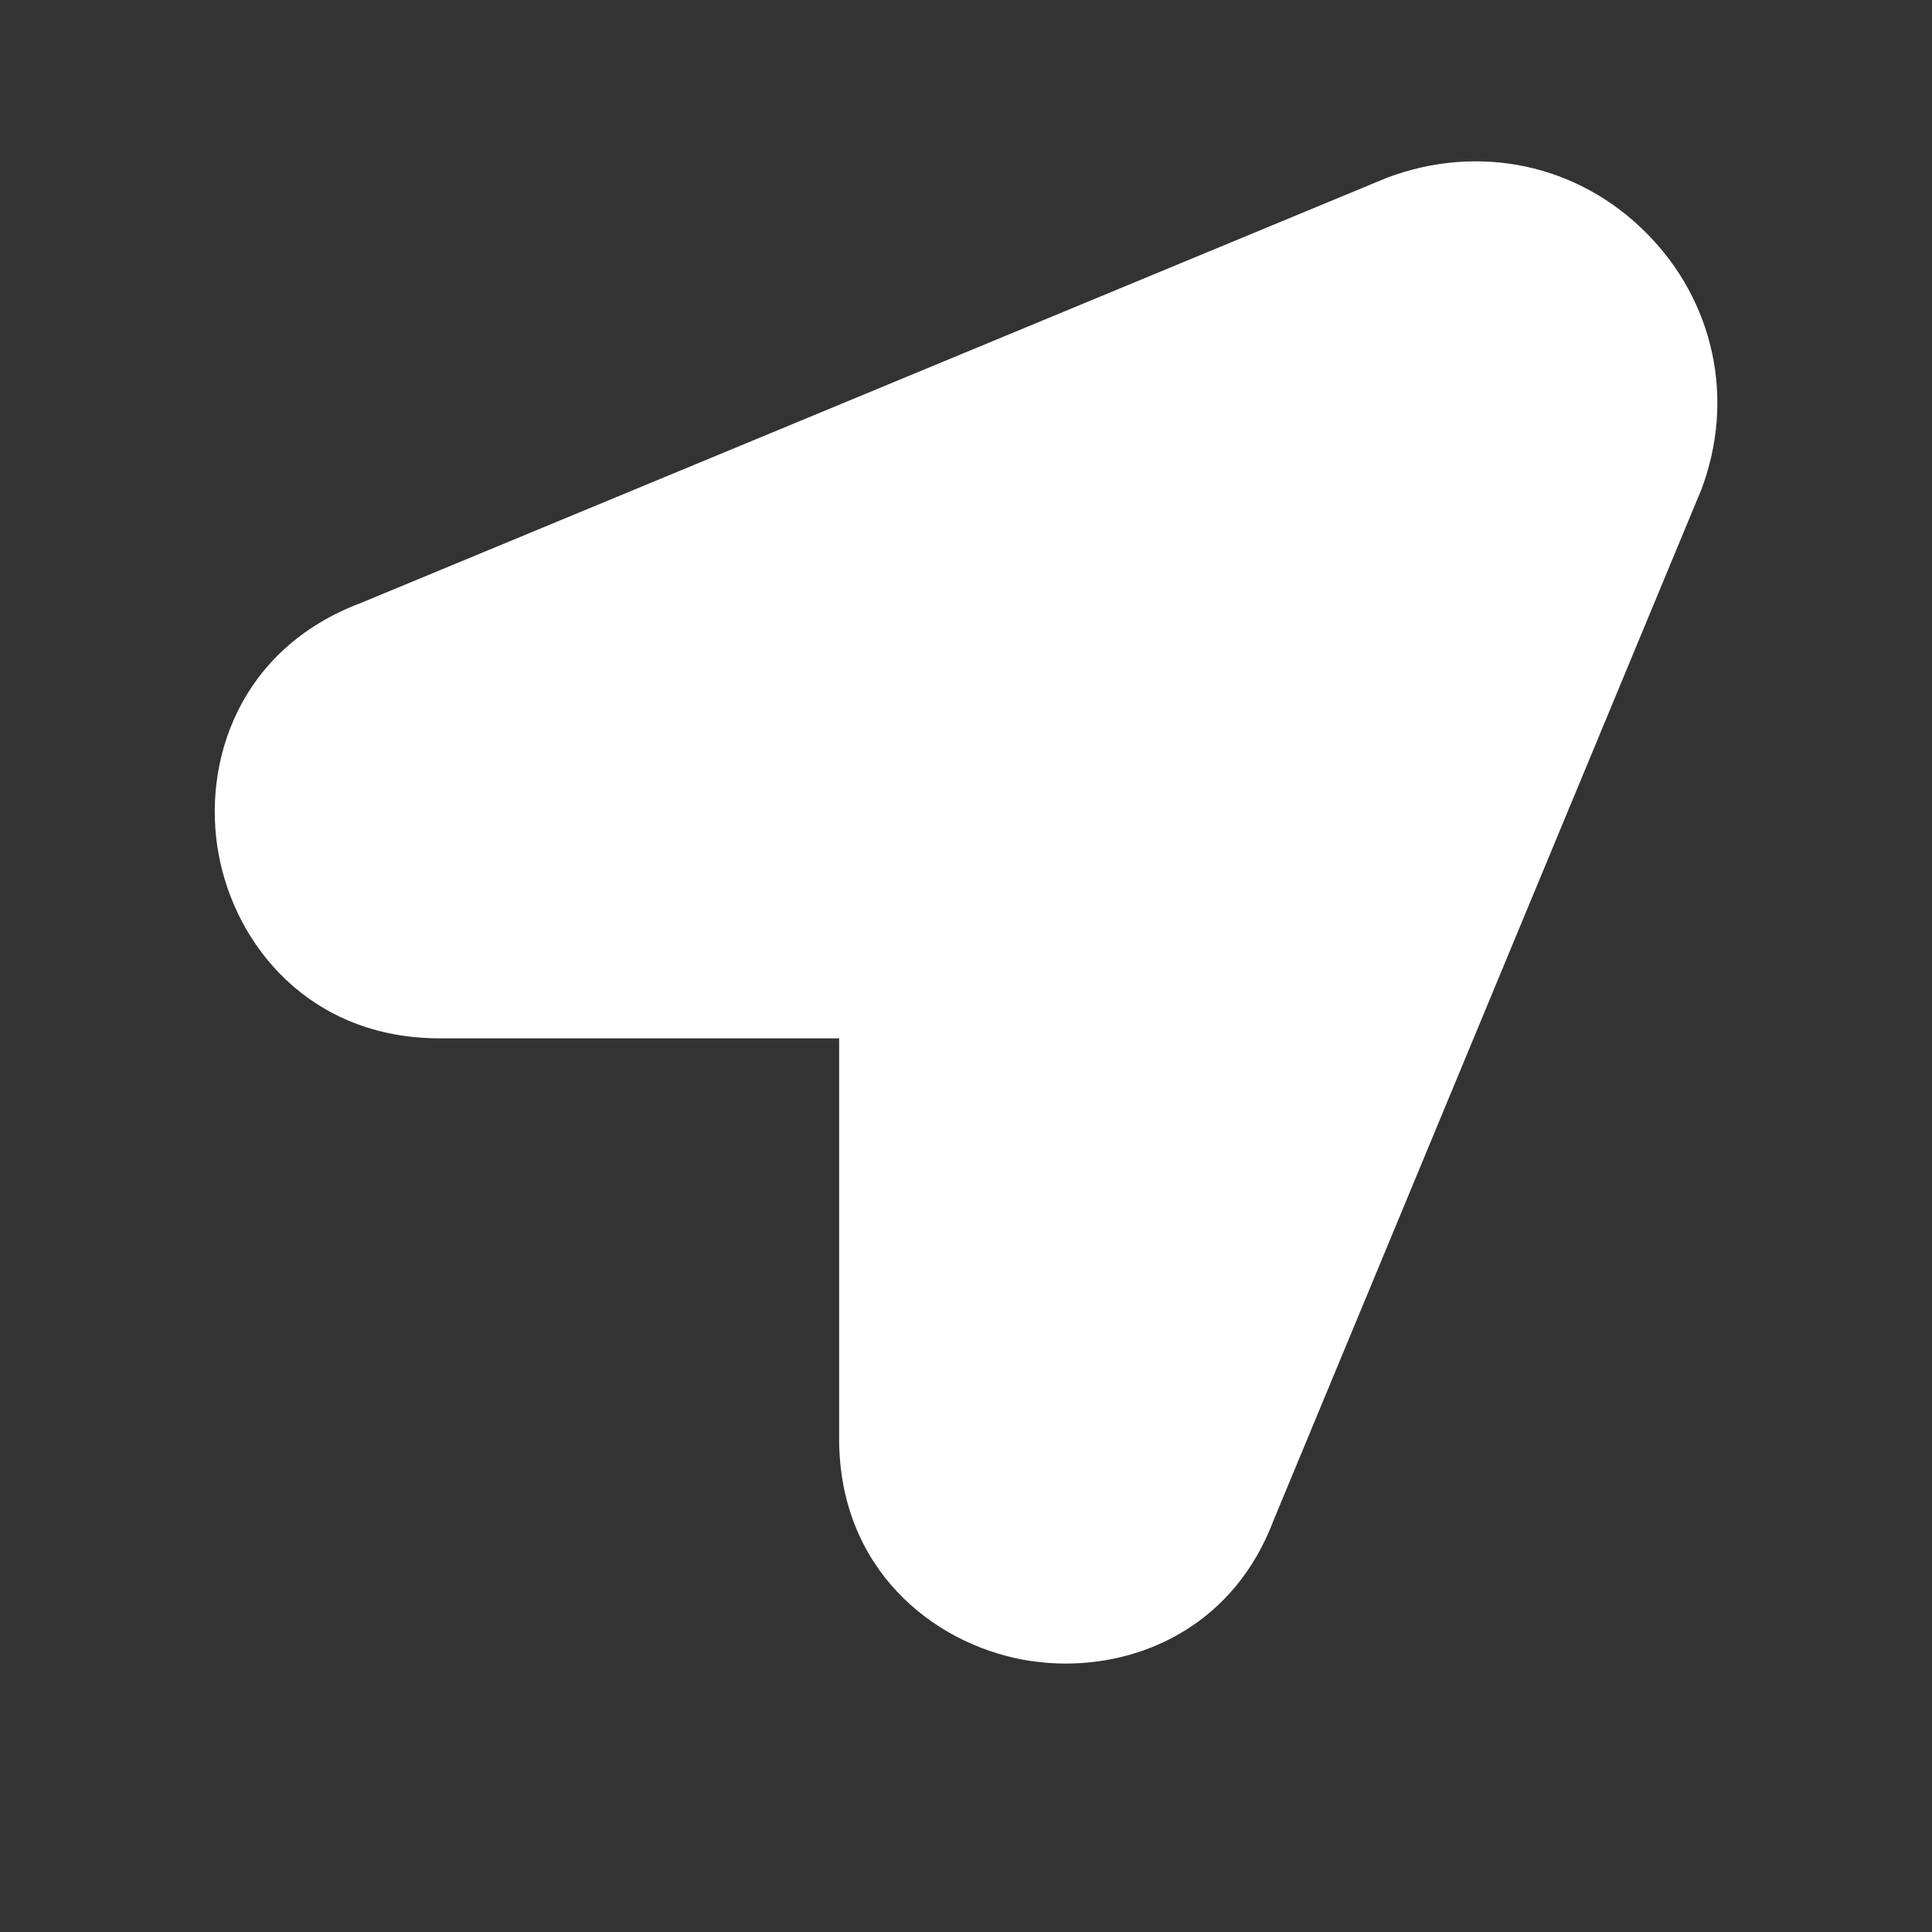 <svg width="18" height="18" viewBox="0 0 18 18" fill="none" xmlns="http://www.w3.org/2000/svg">
<rect x="0" y="0" width="18" height="18" fill="#333333" stroke="none"/>
<g clip-path="url(#clip0_58_1435)">
<path d="M9.93 15.499C9.797 15.499 9.665 15.487 9.537 15.464C8.681 15.308 7.818 14.61 7.818 13.403V9.674H4.097C2.889 9.674 2.191 8.81 2.036 7.954C1.88 7.098 2.229 6.045 3.359 5.619L12.922 1.656C13.781 1.333 14.699 1.53 15.334 2.166C15.971 2.802 16.169 3.72 15.851 4.561L11.867 14.161C11.511 15.106 10.693 15.499 9.93 15.499Z" fill="white"/>
</g>
<defs>
<clipPath id="clip0_58_1435">
<rect width="14" height="14" fill="white" transform="translate(2 1.5)"/>
</clipPath>
</defs>
</svg>
